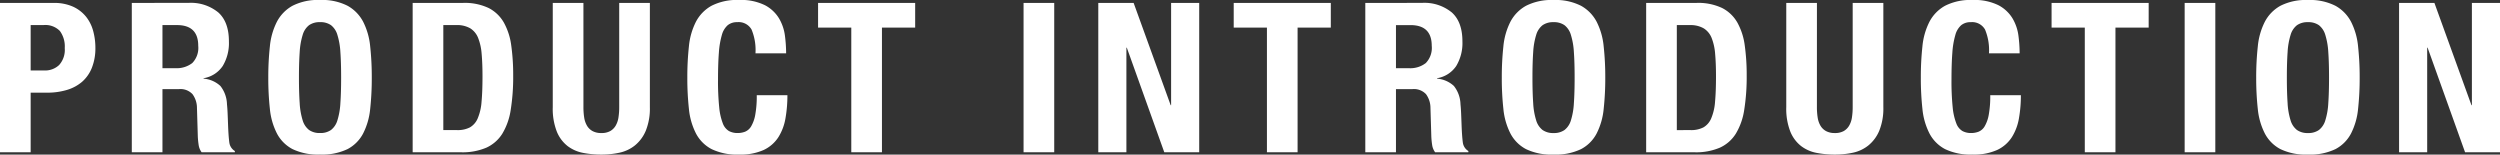 <svg xmlns="http://www.w3.org/2000/svg" width="469" height="29" viewBox="0 0 469 29">
  <rect x="0" y="0" width="469" height="29" fill="#333333" stroke="none"/>
  <path id="prdt4efA-pbnd_ttl1" d="M-229.068-15.9v-8.516h2.4a3.807,3.807,0,0,1,3.076,1.1,4.9,4.9,0,0,1,.919,3.218,4.238,4.238,0,0,1-1.059,3.179,3.832,3.832,0,0,1-2.776,1.02Zm-5.752-12.675V-.552h5.752V-11.736h3.076a12.734,12.734,0,0,0,3.715-.51,7.737,7.737,0,0,0,2.856-1.53,6.834,6.834,0,0,0,1.837-2.629,9.893,9.893,0,0,0,.659-3.767,12,12,0,0,0-.4-3.081,7.386,7.386,0,0,0-1.318-2.688,6.721,6.721,0,0,0-2.417-1.9,8.432,8.432,0,0,0-3.695-.726Zm24.726,0V-.552h5.752V-12.4h3.076a3.1,3.1,0,0,1,2.557.942,4.369,4.369,0,0,1,.839,2.59l.16,5.376a14.947,14.947,0,0,0,.16,1.589,3,3,0,0,0,.559,1.354h6.232V-.787A2.193,2.193,0,0,1-191.8-2.4q-.16-1.177-.24-3.414-.04-1.138-.08-2.06t-.12-1.707a5.759,5.759,0,0,0-1.238-3.414,5.251,5.251,0,0,0-3.156-1.373v-.078a5.371,5.371,0,0,0,3.6-2.3,8.334,8.334,0,0,0,1.158-4.611q0-3.65-2-5.435a8.1,8.1,0,0,0-5.592-1.786Zm5.752,12.244v-8.084h2.716q3.995,0,3.995,3.885a4.073,4.073,0,0,1-1.118,3.237,4.762,4.762,0,0,1-3.2.961Zm25.605,1.766q0-2.825.14-4.788a13.373,13.373,0,0,1,.559-3.218,3.577,3.577,0,0,1,1.2-1.825,3.409,3.409,0,0,1,2.057-.569,3.409,3.409,0,0,1,2.057.569,3.577,3.577,0,0,1,1.2,1.825,13.373,13.373,0,0,1,.559,3.218q.14,1.962.14,4.788t-.14,4.807a13.136,13.136,0,0,1-.559,3.218,3.572,3.572,0,0,1-1.2,1.805,3.409,3.409,0,0,1-2.057.569,3.409,3.409,0,0,1-2.057-.569,3.572,3.572,0,0,1-1.2-1.805,13.136,13.136,0,0,1-.559-3.218Q-178.737-11.736-178.737-14.561Zm-5.752,0a53.03,53.03,0,0,0,.3,5.886,12.8,12.8,0,0,0,1.318,4.591,6.943,6.943,0,0,0,2.936,2.943,11.018,11.018,0,0,0,5.153,1.02,11.018,11.018,0,0,0,5.153-1.02,6.943,6.943,0,0,0,2.936-2.943,12.8,12.8,0,0,0,1.318-4.591,53.03,53.03,0,0,0,.3-5.886,53.172,53.172,0,0,0-.3-5.867,12.827,12.827,0,0,0-1.318-4.611,7.307,7.307,0,0,0-2.936-3,10.51,10.51,0,0,0-5.153-1.079,10.51,10.51,0,0,0-5.153,1.079,7.307,7.307,0,0,0-2.936,3,12.827,12.827,0,0,0-1.318,4.611A53.172,53.172,0,0,0-184.489-14.561Zm32.835,9.85v-19.7h2.437a4.916,4.916,0,0,1,2.616.608A3.748,3.748,0,0,1-145.122-22a10.207,10.207,0,0,1,.659,3q.16,1.805.16,4.2,0,2.865-.18,4.788a9.729,9.729,0,0,1-.719,3.1,3.517,3.517,0,0,1-1.458,1.687,5.014,5.014,0,0,1-2.437.51Zm-5.752-23.859V-.552h9.068a11.4,11.4,0,0,0,4.754-.863,6.885,6.885,0,0,0,3-2.629,12.113,12.113,0,0,0,1.578-4.493,39.131,39.131,0,0,0,.459-6.416,39.833,39.833,0,0,0-.36-5.612,12.06,12.06,0,0,0-1.378-4.3,6.9,6.9,0,0,0-2.856-2.747,10.44,10.44,0,0,0-4.833-.961Zm32.036,0h-5.752V-9.028a11.752,11.752,0,0,0,.759,4.591,6.554,6.554,0,0,0,2.037,2.727,6.961,6.961,0,0,0,2.916,1.275,18,18,0,0,0,3.4.314,16.064,16.064,0,0,0,3.4-.353A6.959,6.959,0,0,0-115.7-1.847a7.05,7.05,0,0,0,2.037-2.767,11.126,11.126,0,0,0,.759-4.415V-28.571h-5.752V-9.028a12.463,12.463,0,0,1-.14,1.942,4.345,4.345,0,0,1-.519,1.53,2.8,2.8,0,0,1-1.019,1.02,3.308,3.308,0,0,1-1.678.373,3.332,3.332,0,0,1-1.658-.373,2.753,2.753,0,0,1-1.039-1.02,4.345,4.345,0,0,1-.519-1.53,12.463,12.463,0,0,1-.14-1.942Zm32.276,9.457h5.752a26.329,26.329,0,0,0-.22-3.277,8.53,8.53,0,0,0-1.1-3.257,6.739,6.739,0,0,0-2.656-2.492,10.1,10.1,0,0,0-4.853-.981,10.51,10.51,0,0,0-5.153,1.079,7.307,7.307,0,0,0-2.936,3,12.827,12.827,0,0,0-1.318,4.611,53.173,53.173,0,0,0-.3,5.867,53.03,53.03,0,0,0,.3,5.886,12.8,12.8,0,0,0,1.318,4.591,6.943,6.943,0,0,0,2.936,2.943A11.018,11.018,0,0,0-96.169-.12a10.6,10.6,0,0,0,4.614-.863A6.61,6.61,0,0,0-88.8-3.377a9.667,9.667,0,0,0,1.338-3.571,24.864,24.864,0,0,0,.36-4.317h-5.752a19.351,19.351,0,0,1-.28,3.669,6.561,6.561,0,0,1-.759,2.158,2.39,2.39,0,0,1-1.138,1.02,3.9,3.9,0,0,1-1.418.255,3.386,3.386,0,0,1-1.618-.373,2.8,2.8,0,0,1-1.158-1.452A11.252,11.252,0,0,1-99.9-9.028a48.137,48.137,0,0,1-.22-5.141q0-2.982.16-5.043a15.484,15.484,0,0,1,.559-3.336,3.761,3.761,0,0,1,1.1-1.844,2.725,2.725,0,0,1,1.778-.569,2.776,2.776,0,0,1,2.7,1.393A10.014,10.014,0,0,1-93.093-19.113Zm29.959-9.457H-81.349v4.631h6.231V-.552h5.752V-23.94h6.231ZM-42.8-.552h5.752V-28.571H-42.8ZM-22.15-28.571h-6.631V-.552h5.273V-20.173h.08L-16.4-.552h6.551V-28.571H-15.12V-9.381h-.08Zm36.99,0H-3.376v4.631H2.856V-.552H8.608V-23.94h6.231Zm6.471,0V-.552h5.752V-12.4h3.076a3.1,3.1,0,0,1,2.557.942,4.369,4.369,0,0,1,.839,2.59l.16,5.376a14.95,14.95,0,0,0,.16,1.589,3,3,0,0,0,.559,1.354h6.231V-.787A2.193,2.193,0,0,1,39.606-2.4q-.16-1.177-.24-3.414-.04-1.138-.08-2.06t-.12-1.707a5.759,5.759,0,0,0-1.238-3.414,5.251,5.251,0,0,0-3.156-1.373v-.078a5.371,5.371,0,0,0,3.6-2.3,8.334,8.334,0,0,0,1.158-4.611q0-3.65-2-5.435a8.1,8.1,0,0,0-5.592-1.786Zm5.752,12.244v-8.084h2.716q3.995,0,3.995,3.885a4.073,4.073,0,0,1-1.118,3.237,4.762,4.762,0,0,1-3.2.961Zm25.605,1.766q0-2.825.14-4.788a13.372,13.372,0,0,1,.559-3.218,3.577,3.577,0,0,1,1.2-1.825,3.409,3.409,0,0,1,2.057-.569,3.409,3.409,0,0,1,2.057.569,3.577,3.577,0,0,1,1.2,1.825,13.372,13.372,0,0,1,.559,3.218q.14,1.962.14,4.788t-.14,4.807a13.135,13.135,0,0,1-.559,3.218,3.572,3.572,0,0,1-1.2,1.805,3.409,3.409,0,0,1-2.057.569,3.409,3.409,0,0,1-2.057-.569,3.572,3.572,0,0,1-1.2-1.805,13.135,13.135,0,0,1-.559-3.218Q52.668-11.736,52.668-14.561Zm-5.752,0a53.028,53.028,0,0,0,.3,5.886,12.8,12.8,0,0,0,1.318,4.591A6.943,6.943,0,0,0,51.469-1.14,11.018,11.018,0,0,0,56.622-.12a11.018,11.018,0,0,0,5.153-1.02,6.943,6.943,0,0,0,2.936-2.943,12.8,12.8,0,0,0,1.318-4.591,53.03,53.03,0,0,0,.3-5.886,53.172,53.172,0,0,0-.3-5.867,12.827,12.827,0,0,0-1.318-4.611,7.307,7.307,0,0,0-2.936-3,10.51,10.51,0,0,0-5.153-1.079,10.51,10.51,0,0,0-5.153,1.079,7.307,7.307,0,0,0-2.936,3,12.827,12.827,0,0,0-1.318,4.611A53.171,53.171,0,0,0,46.916-14.561Zm32.835,9.85v-19.7h2.437A4.916,4.916,0,0,1,84.8-23.8,3.748,3.748,0,0,1,86.282-22a10.207,10.207,0,0,1,.659,3q.16,1.805.16,4.2,0,2.865-.18,4.788a9.729,9.729,0,0,1-.719,3.1,3.517,3.517,0,0,1-1.458,1.687,5.014,5.014,0,0,1-2.437.51ZM74-28.571V-.552h9.068a11.4,11.4,0,0,0,4.754-.863,6.885,6.885,0,0,0,3-2.629,12.114,12.114,0,0,0,1.578-4.493,39.13,39.13,0,0,0,.459-6.416,39.833,39.833,0,0,0-.36-5.612,12.06,12.06,0,0,0-1.378-4.3,6.9,6.9,0,0,0-2.856-2.747,10.44,10.44,0,0,0-4.833-.961Zm32.036,0h-5.752V-9.028a11.751,11.751,0,0,0,.759,4.591,6.554,6.554,0,0,0,2.037,2.727,6.961,6.961,0,0,0,2.916,1.275,18,18,0,0,0,3.4.314,16.064,16.064,0,0,0,3.4-.353A6.959,6.959,0,0,0,115.7-1.847a7.05,7.05,0,0,0,2.037-2.767,11.126,11.126,0,0,0,.759-4.415V-28.571h-5.752V-9.028a12.463,12.463,0,0,1-.14,1.942,4.345,4.345,0,0,1-.519,1.53,2.8,2.8,0,0,1-1.019,1.02,3.308,3.308,0,0,1-1.678.373,3.332,3.332,0,0,1-1.658-.373,2.753,2.753,0,0,1-1.039-1.02,4.345,4.345,0,0,1-.519-1.53,12.463,12.463,0,0,1-.14-1.942Zm32.276,9.457h5.752a26.328,26.328,0,0,0-.22-3.277,8.53,8.53,0,0,0-1.1-3.257,6.739,6.739,0,0,0-2.656-2.492,10.1,10.1,0,0,0-4.853-.981,10.51,10.51,0,0,0-5.153,1.079,7.307,7.307,0,0,0-2.936,3,12.827,12.827,0,0,0-1.318,4.611,53.173,53.173,0,0,0-.3,5.867,53.03,53.03,0,0,0,.3,5.886,12.8,12.8,0,0,0,1.318,4.591,6.943,6.943,0,0,0,2.936,2.943,11.018,11.018,0,0,0,5.153,1.02,10.6,10.6,0,0,0,4.614-.863A6.61,6.61,0,0,0,142.6-3.377a9.667,9.667,0,0,0,1.338-3.571,24.864,24.864,0,0,0,.36-4.317H138.55a19.351,19.351,0,0,1-.28,3.669,6.56,6.56,0,0,1-.759,2.158,2.39,2.39,0,0,1-1.138,1.02,3.9,3.9,0,0,1-1.418.255,3.387,3.387,0,0,1-1.618-.373,2.8,2.8,0,0,1-1.158-1.452,11.252,11.252,0,0,1-.679-3.041,48.132,48.132,0,0,1-.22-5.141q0-2.982.16-5.043A15.484,15.484,0,0,1,132-22.547a3.761,3.761,0,0,1,1.1-1.844,2.725,2.725,0,0,1,1.778-.569,2.776,2.776,0,0,1,2.7,1.393A10.014,10.014,0,0,1,138.311-19.113Zm29.959-9.457H150.055v4.631h6.232V-.552h5.752V-23.94h6.231ZM175.021-.552h5.752V-28.571h-5.752Zm19.174-14.009q0-2.825.14-4.788a13.373,13.373,0,0,1,.559-3.218,3.577,3.577,0,0,1,1.2-1.825,3.409,3.409,0,0,1,2.057-.569,3.409,3.409,0,0,1,2.057.569,3.577,3.577,0,0,1,1.2,1.825,13.373,13.373,0,0,1,.559,3.218q.14,1.962.14,4.788t-.14,4.807a13.136,13.136,0,0,1-.559,3.218,3.572,3.572,0,0,1-1.2,1.805,3.409,3.409,0,0,1-2.057.569,3.409,3.409,0,0,1-2.057-.569,3.572,3.572,0,0,1-1.2-1.805,13.136,13.136,0,0,1-.559-3.218Q194.195-11.736,194.195-14.561Zm-5.752,0a53.03,53.03,0,0,0,.3,5.886,12.8,12.8,0,0,0,1.318,4.591A6.943,6.943,0,0,0,193-1.14a11.018,11.018,0,0,0,5.153,1.02A11.018,11.018,0,0,0,203.3-1.14a6.943,6.943,0,0,0,2.936-2.943,12.8,12.8,0,0,0,1.318-4.591,53.03,53.03,0,0,0,.3-5.886,53.172,53.172,0,0,0-.3-5.867,12.827,12.827,0,0,0-1.318-4.611,7.307,7.307,0,0,0-2.936-3,10.51,10.51,0,0,0-5.153-1.079A10.51,10.51,0,0,0,193-28.041a7.307,7.307,0,0,0-2.936,3,12.827,12.827,0,0,0-1.318,4.611A53.172,53.172,0,0,0,188.442-14.561Zm33.434-14.009h-6.631V-.552h5.273V-20.173h.08l7.03,19.621h6.551V-28.571h-5.273V-9.381h-.08Z" transform="translate(234.82 29.12)" fill="#fff"/>
</svg>
